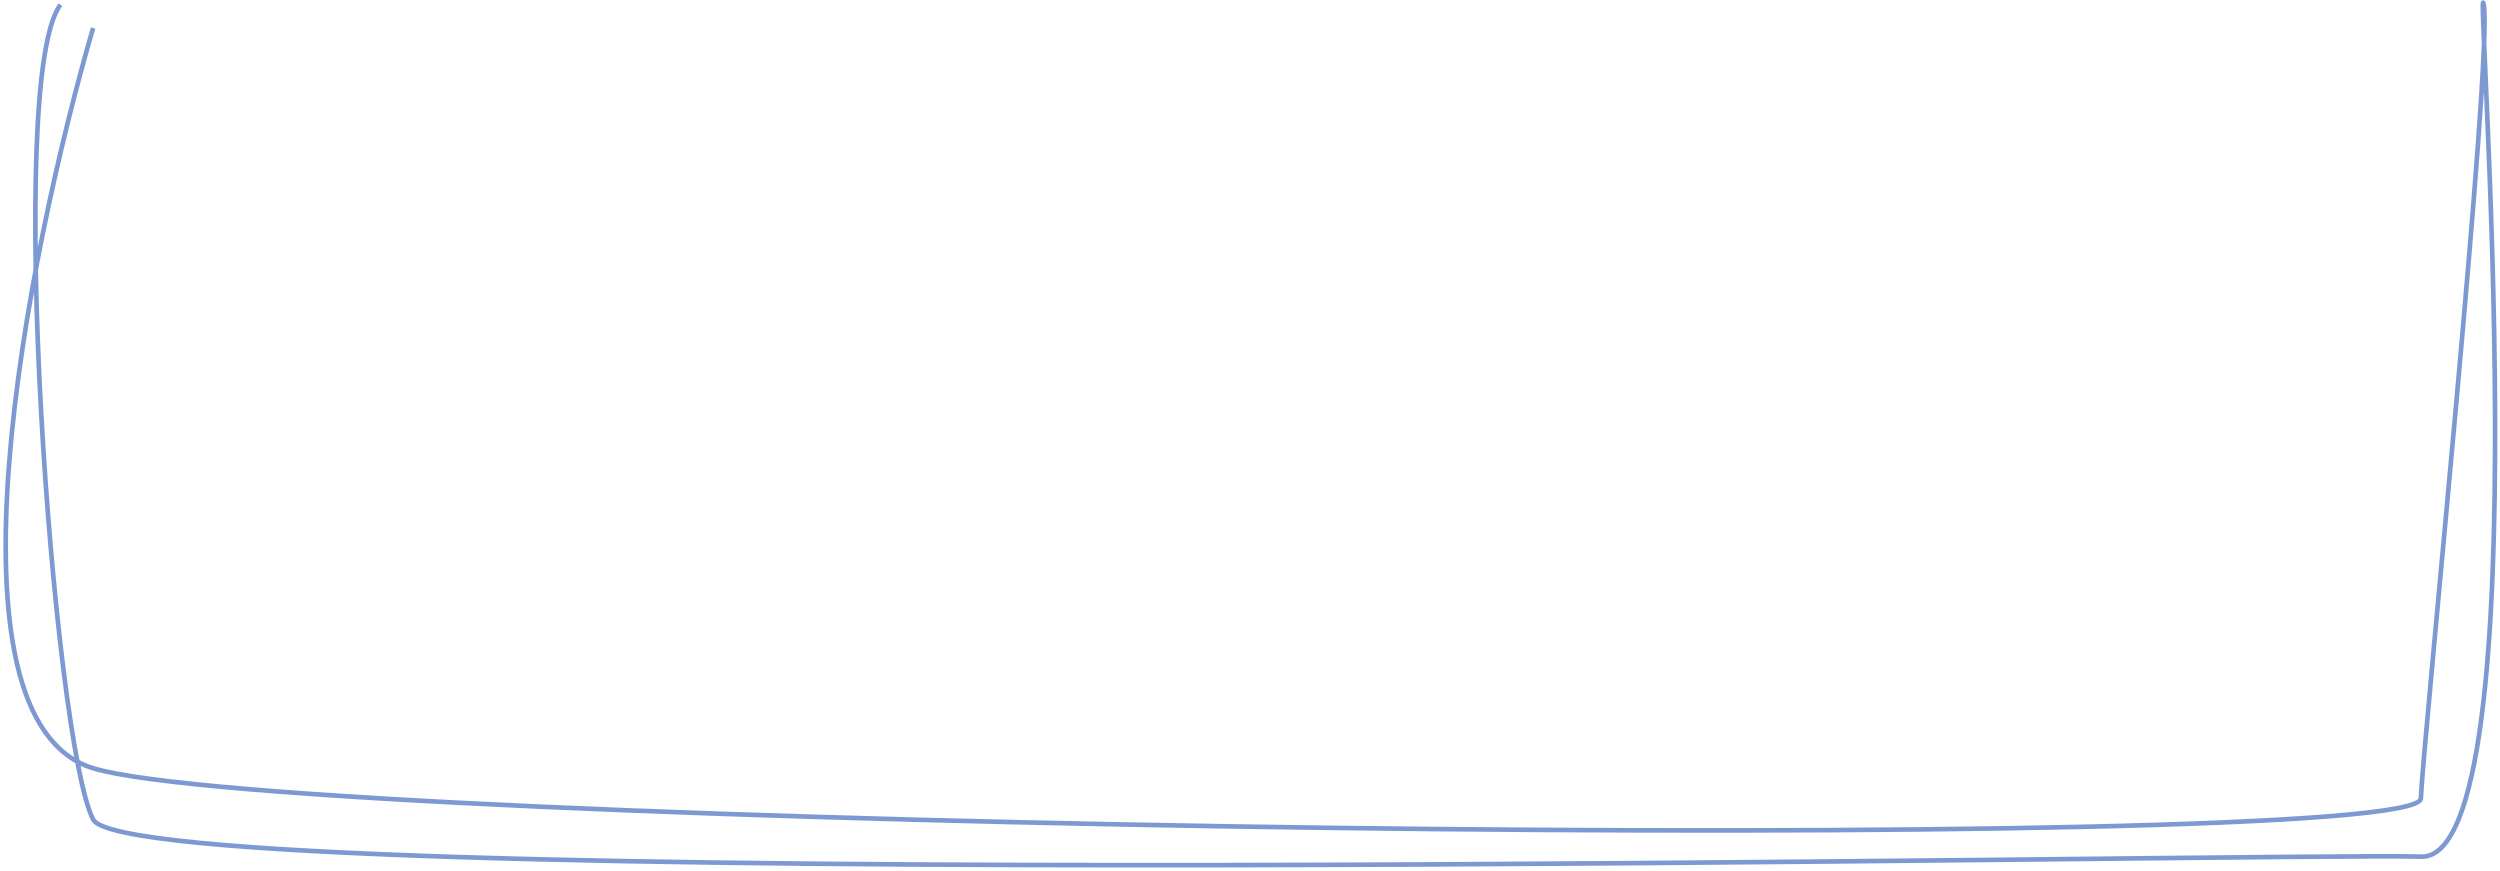 <?xml version="1.0" encoding="UTF-8"?> <svg xmlns="http://www.w3.org/2000/svg" width="537" height="187" viewBox="0 0 537 187" fill="none"> <path d="M20 6.013C5.833 54.68 -14 154.613 20 165.013C62.5 178.013 519.5 184.013 520 171.513C520.5 159.013 535.5 12.013 533.5 1.013C531.5 -9.987 546.5 185.013 520 184.013C493.5 183.013 28.496 192.513 20 176.013C11.503 159.513 1 16.513 13 1.013" stroke="#7D99D2"></path> </svg> 